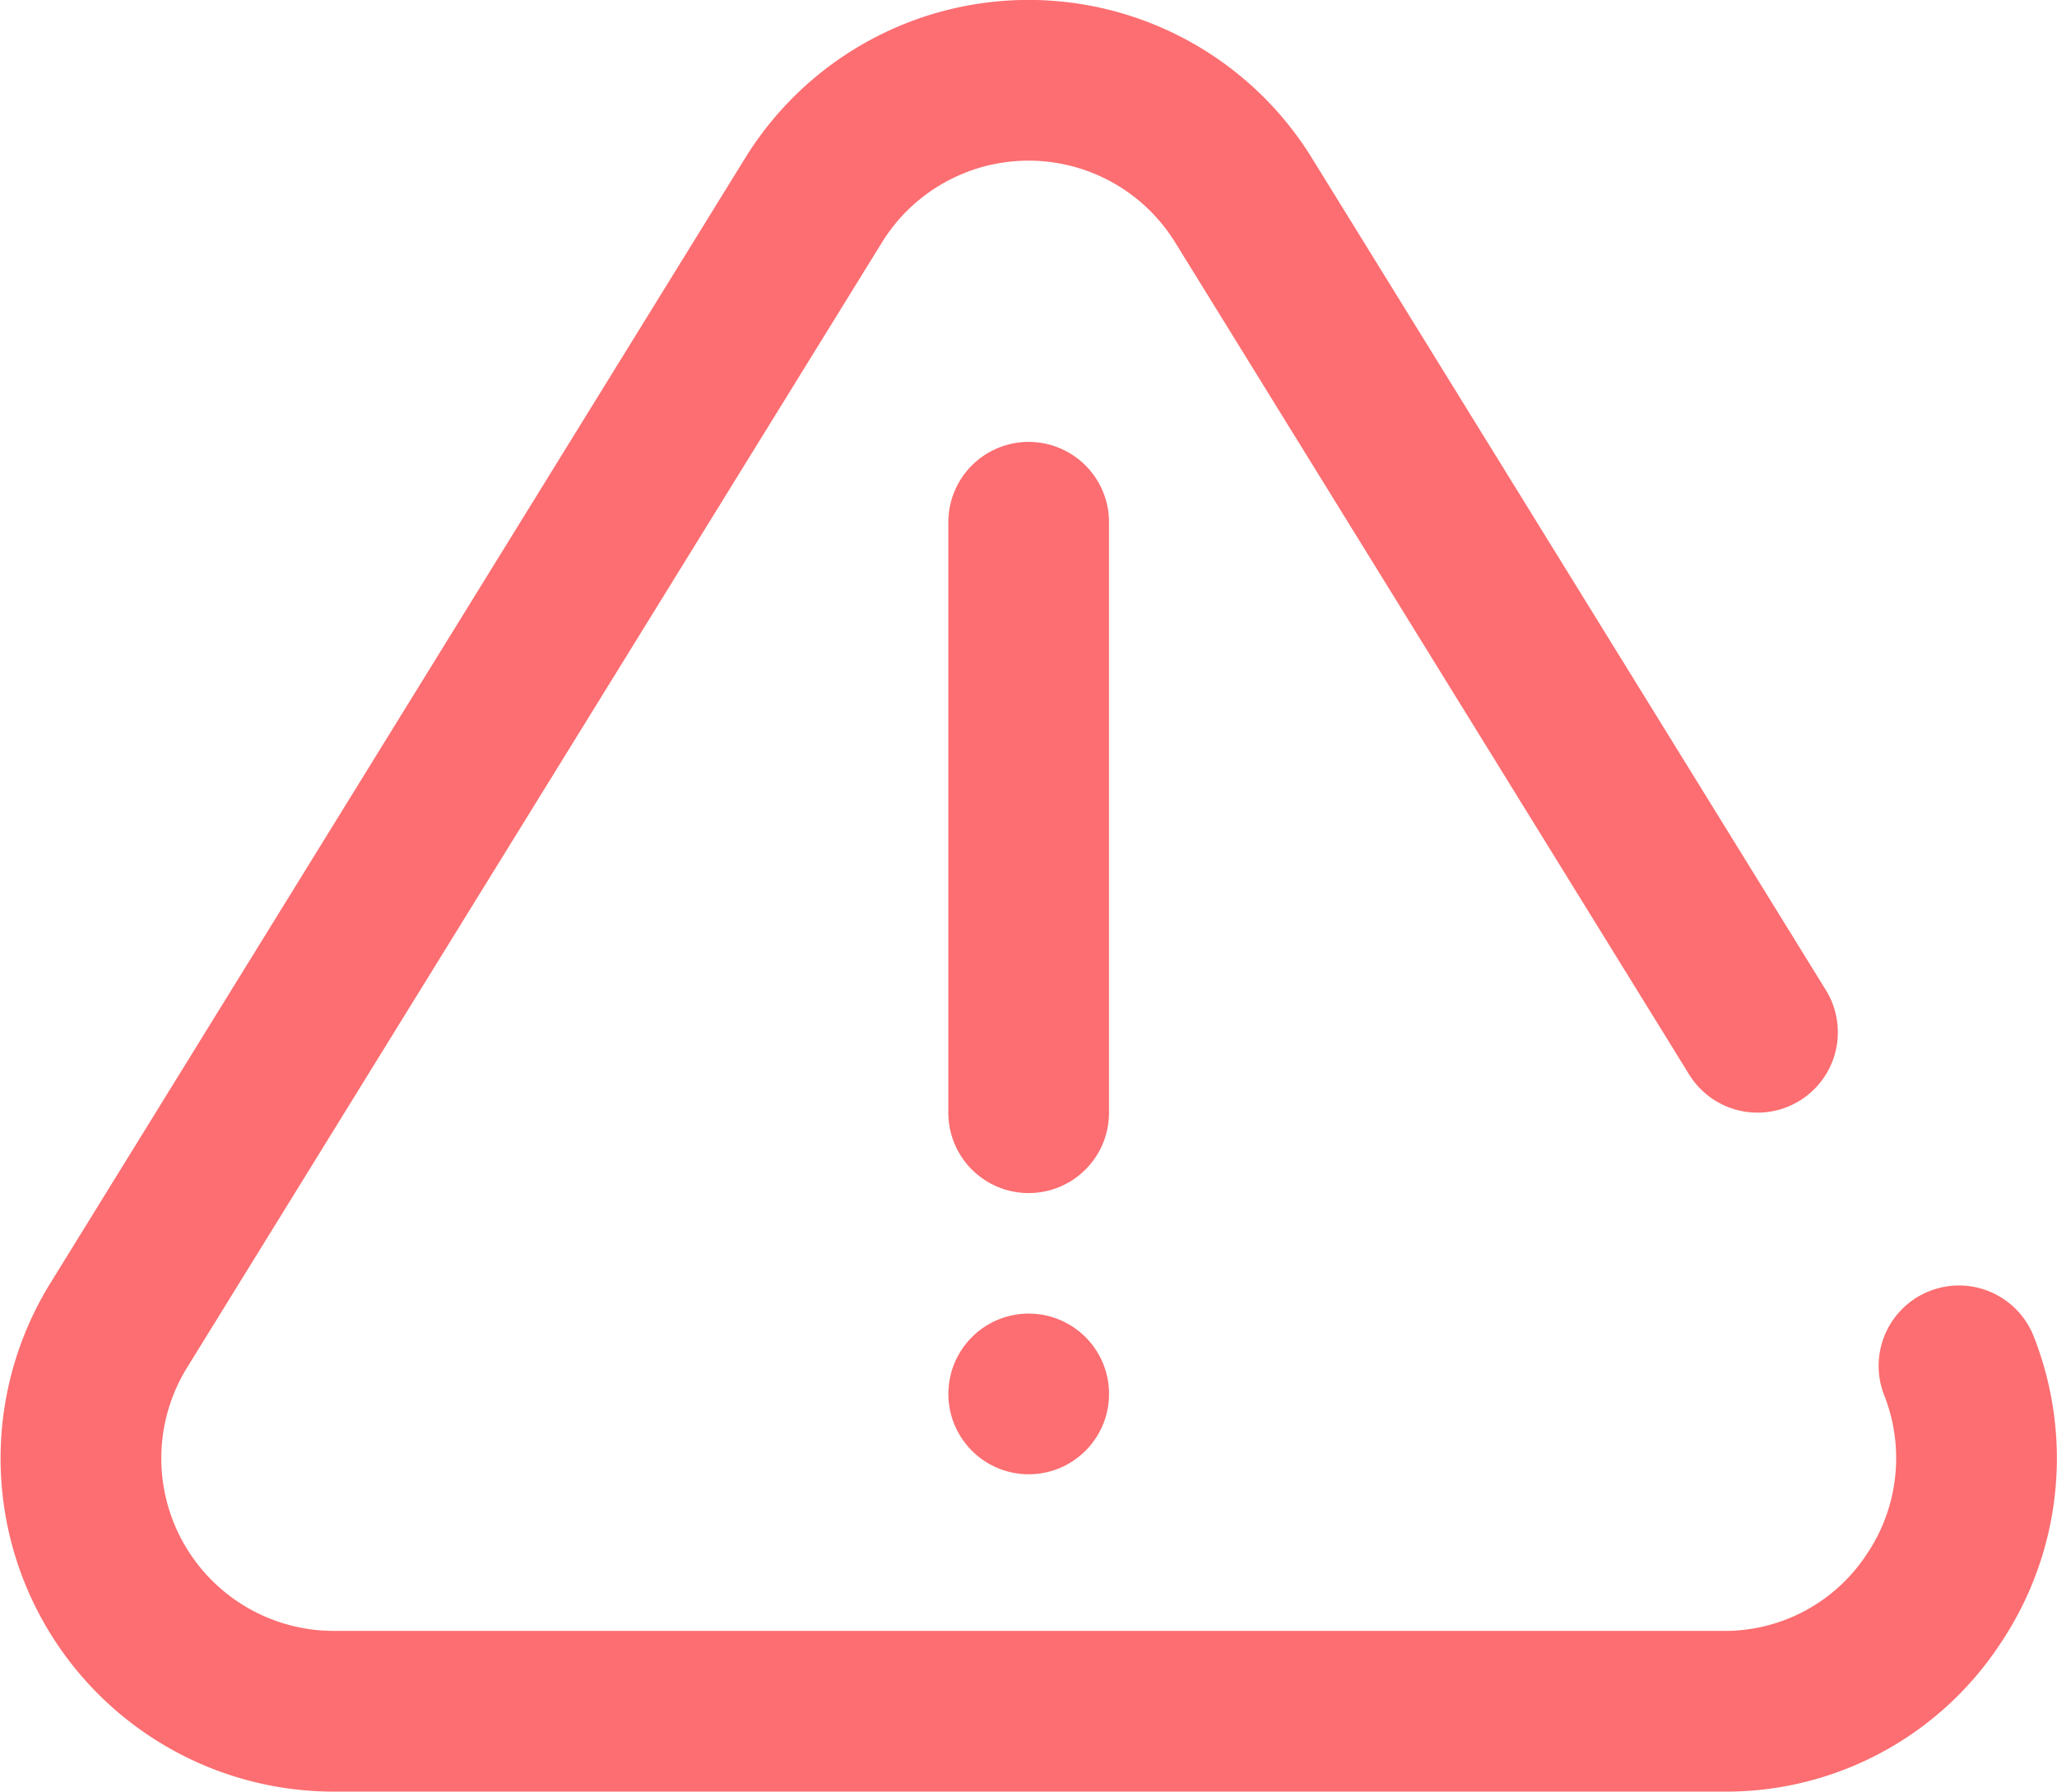 <svg xmlns="http://www.w3.org/2000/svg" width="47.958" height="41.772" viewBox="0 0 47.958 41.772"><defs><style>.a{fill:#fc6e71;}</style></defs><g transform="translate(0 0)"><path class="a" d="M47.412,64.17a1.873,1.873,0,0,0-3.479,1.389A4,4,0,0,1,43.5,69.29a3.952,3.952,0,0,1-3.32,1.755H7.781a4.024,4.024,0,0,1-3.419-6.14l16.2-26.232a4.017,4.017,0,0,1,6.837,0l11.983,19.4a1.873,1.873,0,0,0,3.187-1.969l-11.983-19.4a7.763,7.763,0,0,0-13.212,0L1.174,62.937A7.77,7.77,0,0,0,7.781,74.792h32.4a7.646,7.646,0,0,0,6.422-3.4A7.747,7.747,0,0,0,47.412,64.17Z" transform="translate(0 -33.02)"/><path class="a" d="M237.92,363.737a1.873,1.873,0,1,0,0-3.746h0a1.873,1.873,0,1,0,0,3.746Z" transform="translate(-213.936 -329.364)"/><path class="a" d="M239.788,158.651V144.883a1.873,1.873,0,1,0-3.746,0v13.768a1.873,1.873,0,1,0,3.746,0Z" transform="translate(-213.932 -132.707)"/></g></svg>